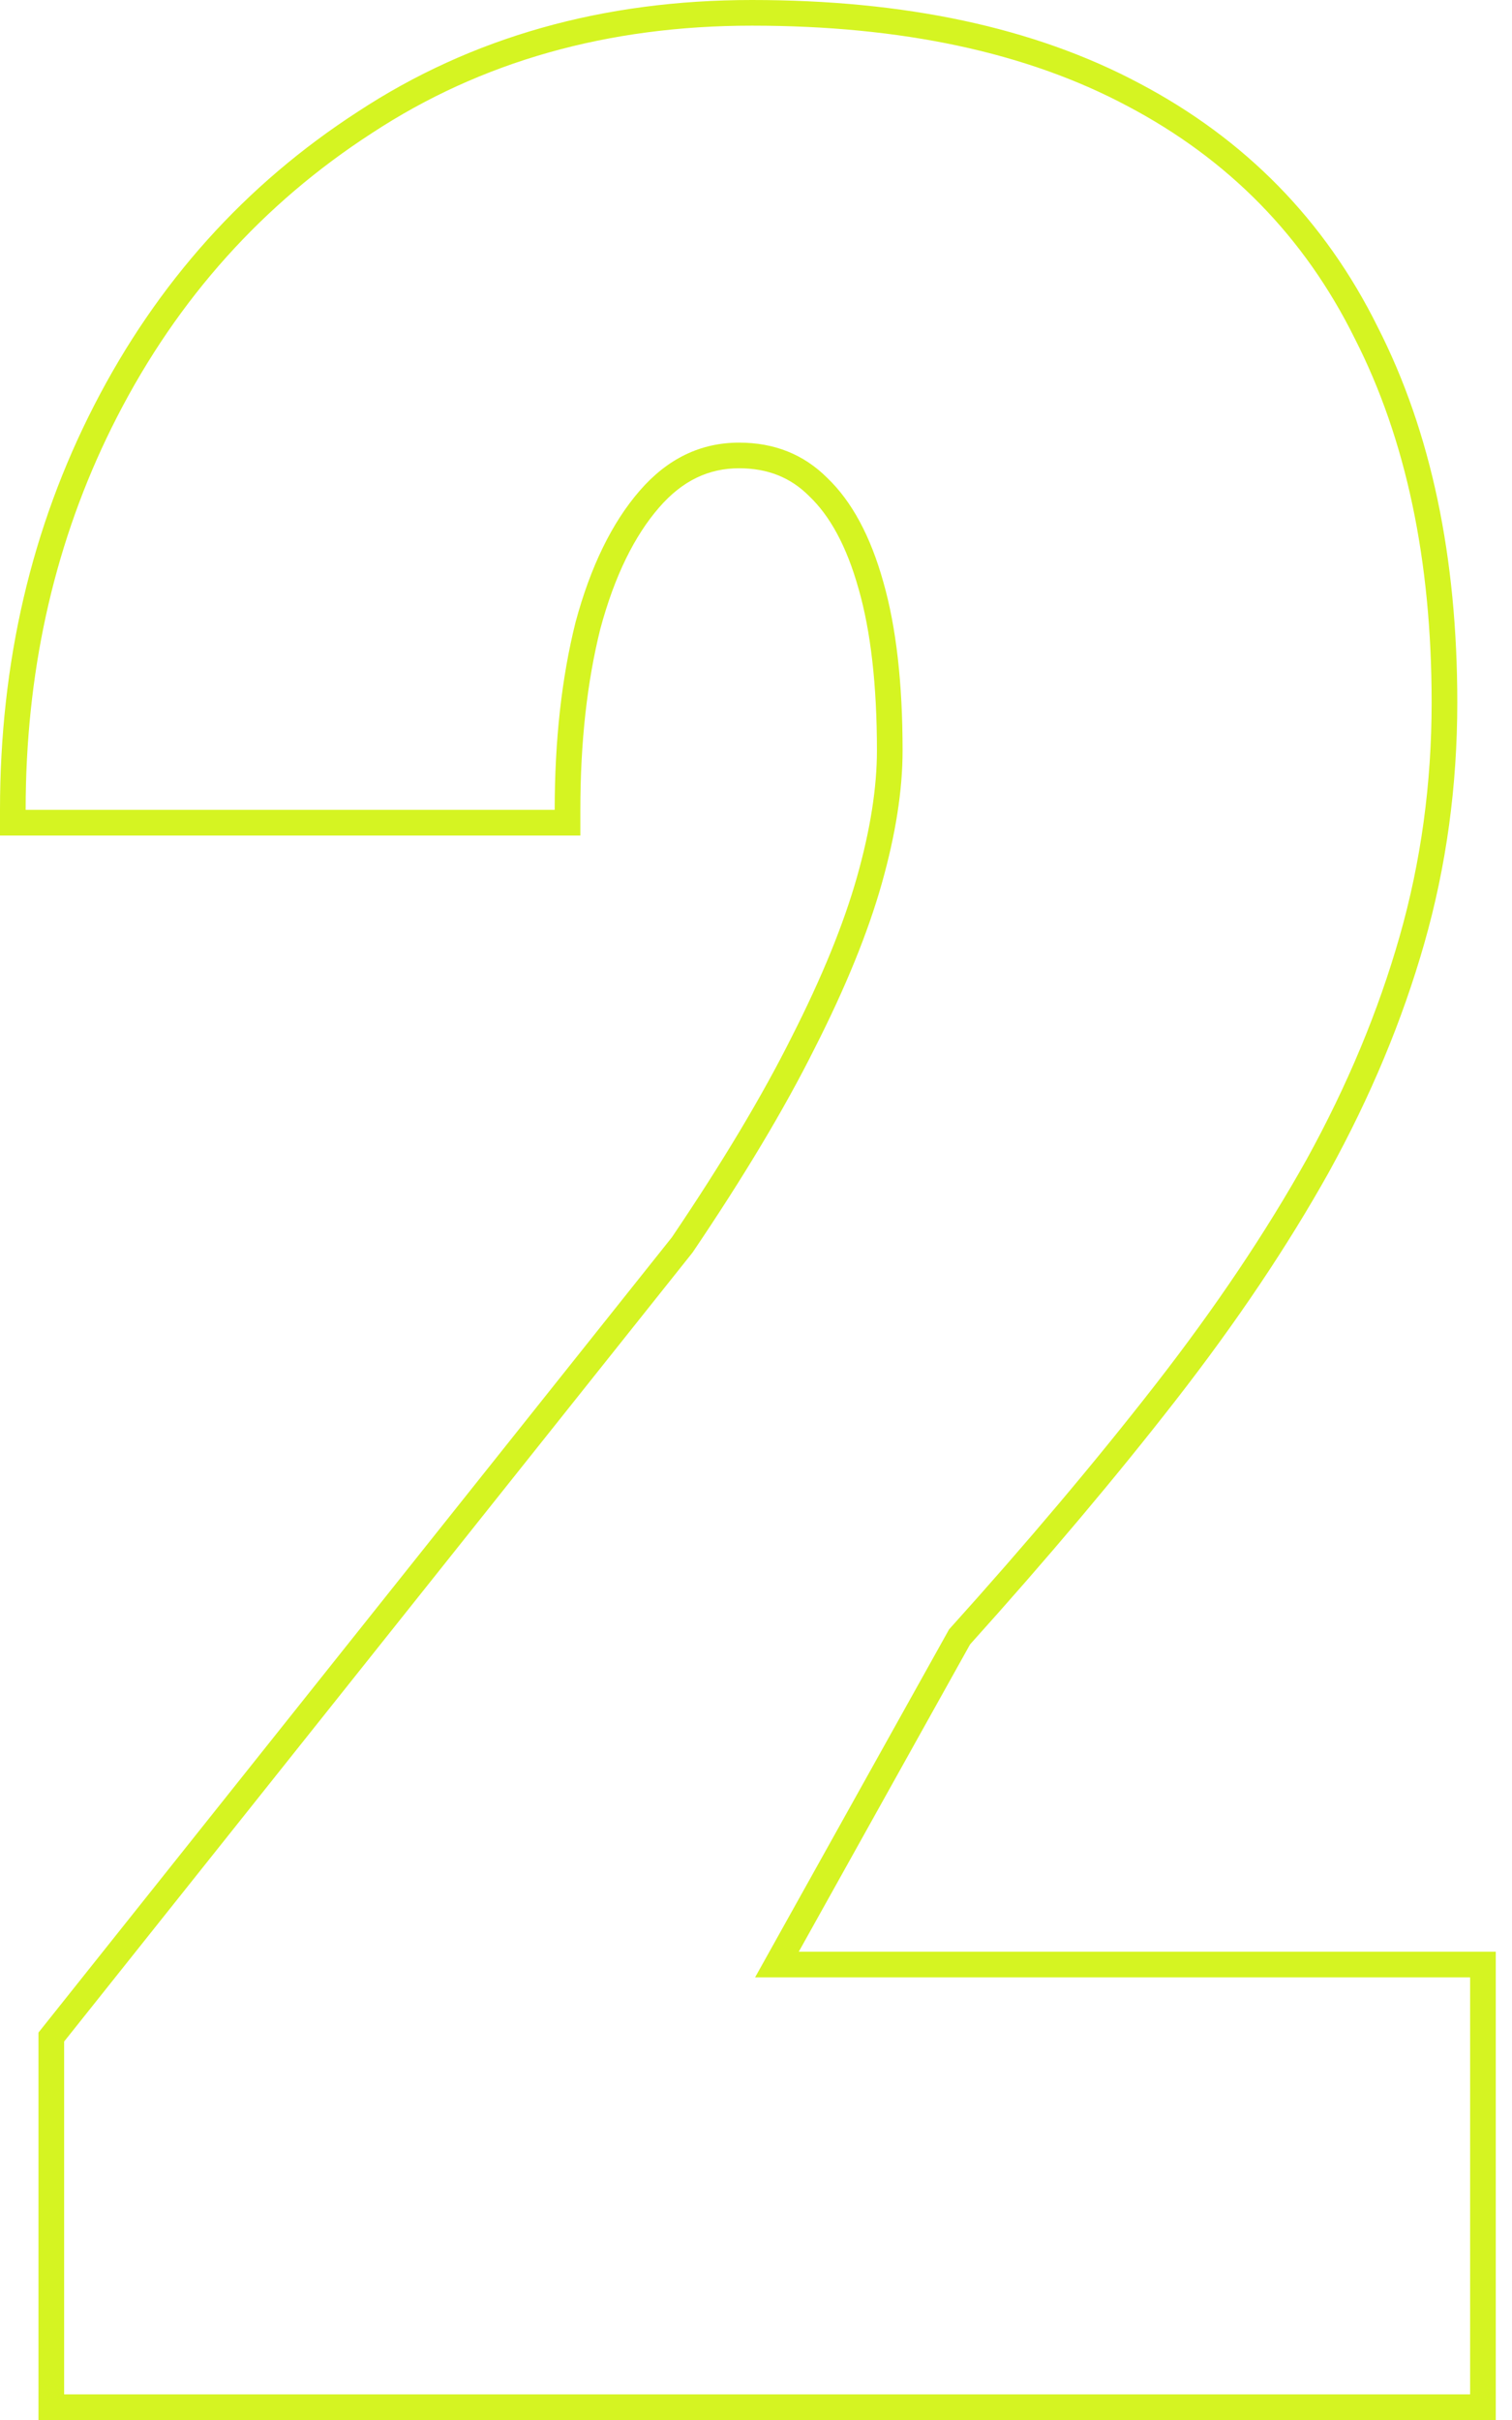 <svg width="60" height="96" viewBox="0 0 60 96" fill="none" xmlns="http://www.w3.org/2000/svg">
<path fill-rule="evenodd" clip-rule="evenodd" d="M59.356 77.424V96H1.527V80.63L26.662 49.083C28.671 46.109 30.25 43.467 31.408 41.151L31.411 41.145C32.62 38.768 33.482 36.647 34.011 34.777C34.543 32.891 34.799 31.226 34.799 29.773C34.799 27.158 34.549 25.033 34.075 23.373L34.073 23.367C33.595 21.652 32.924 20.46 32.123 19.694L32.115 19.686L32.107 19.678C31.378 18.948 30.476 18.576 29.328 18.576C28.129 18.576 27.085 19.059 26.153 20.134C25.181 21.255 24.391 22.837 23.824 24.94C23.298 27.047 23.03 29.441 23.03 32.127V33.145H0V32.127C0 26.294 1.242 20.938 3.739 16.076C6.235 11.215 9.725 7.326 14.204 4.428C18.712 1.467 23.936 0 29.837 0C35.89 0 41.027 1.08 45.2 3.299C49.413 5.517 52.577 8.746 54.667 12.966C56.791 17.128 57.829 22.107 57.829 27.865C57.829 31.178 57.393 34.369 56.517 37.433C55.647 40.481 54.386 43.499 52.74 46.487L52.737 46.493C51.097 49.428 49.074 52.44 46.672 55.528C44.299 58.578 41.573 61.813 38.495 65.232L31.697 77.424H59.356ZM29.964 78.441H58.338V94.982H2.545V80.986L27.483 49.686C29.519 46.675 31.131 43.981 32.318 41.606C33.548 39.189 34.439 37.005 34.99 35.054C35.541 33.103 35.817 31.343 35.817 29.773C35.817 27.101 35.563 24.875 35.054 23.093C34.545 21.27 33.803 19.891 32.827 18.958C31.894 18.025 30.728 17.559 29.328 17.559C27.801 17.559 26.486 18.195 25.384 19.467C24.281 20.74 23.433 22.479 22.839 24.684C22.288 26.889 22.012 29.37 22.012 32.127H1.018C1.018 31.786 1.022 31.447 1.031 31.109C1.167 25.822 2.372 20.966 4.644 16.541C7.062 11.833 10.433 8.08 14.759 5.28C19.085 2.439 24.111 1.018 29.837 1.018C35.775 1.018 40.737 2.078 44.724 4.199C48.753 6.319 51.764 9.394 53.758 13.424C55.793 17.41 56.811 22.224 56.811 27.865C56.811 31.088 56.387 34.184 55.539 37.153C54.691 40.122 53.461 43.07 51.849 45.996C50.237 48.88 48.244 51.849 45.869 54.903C43.494 57.956 40.758 61.201 37.662 64.636L29.964 78.441Z" fill="#D5F422"/>
</svg>
